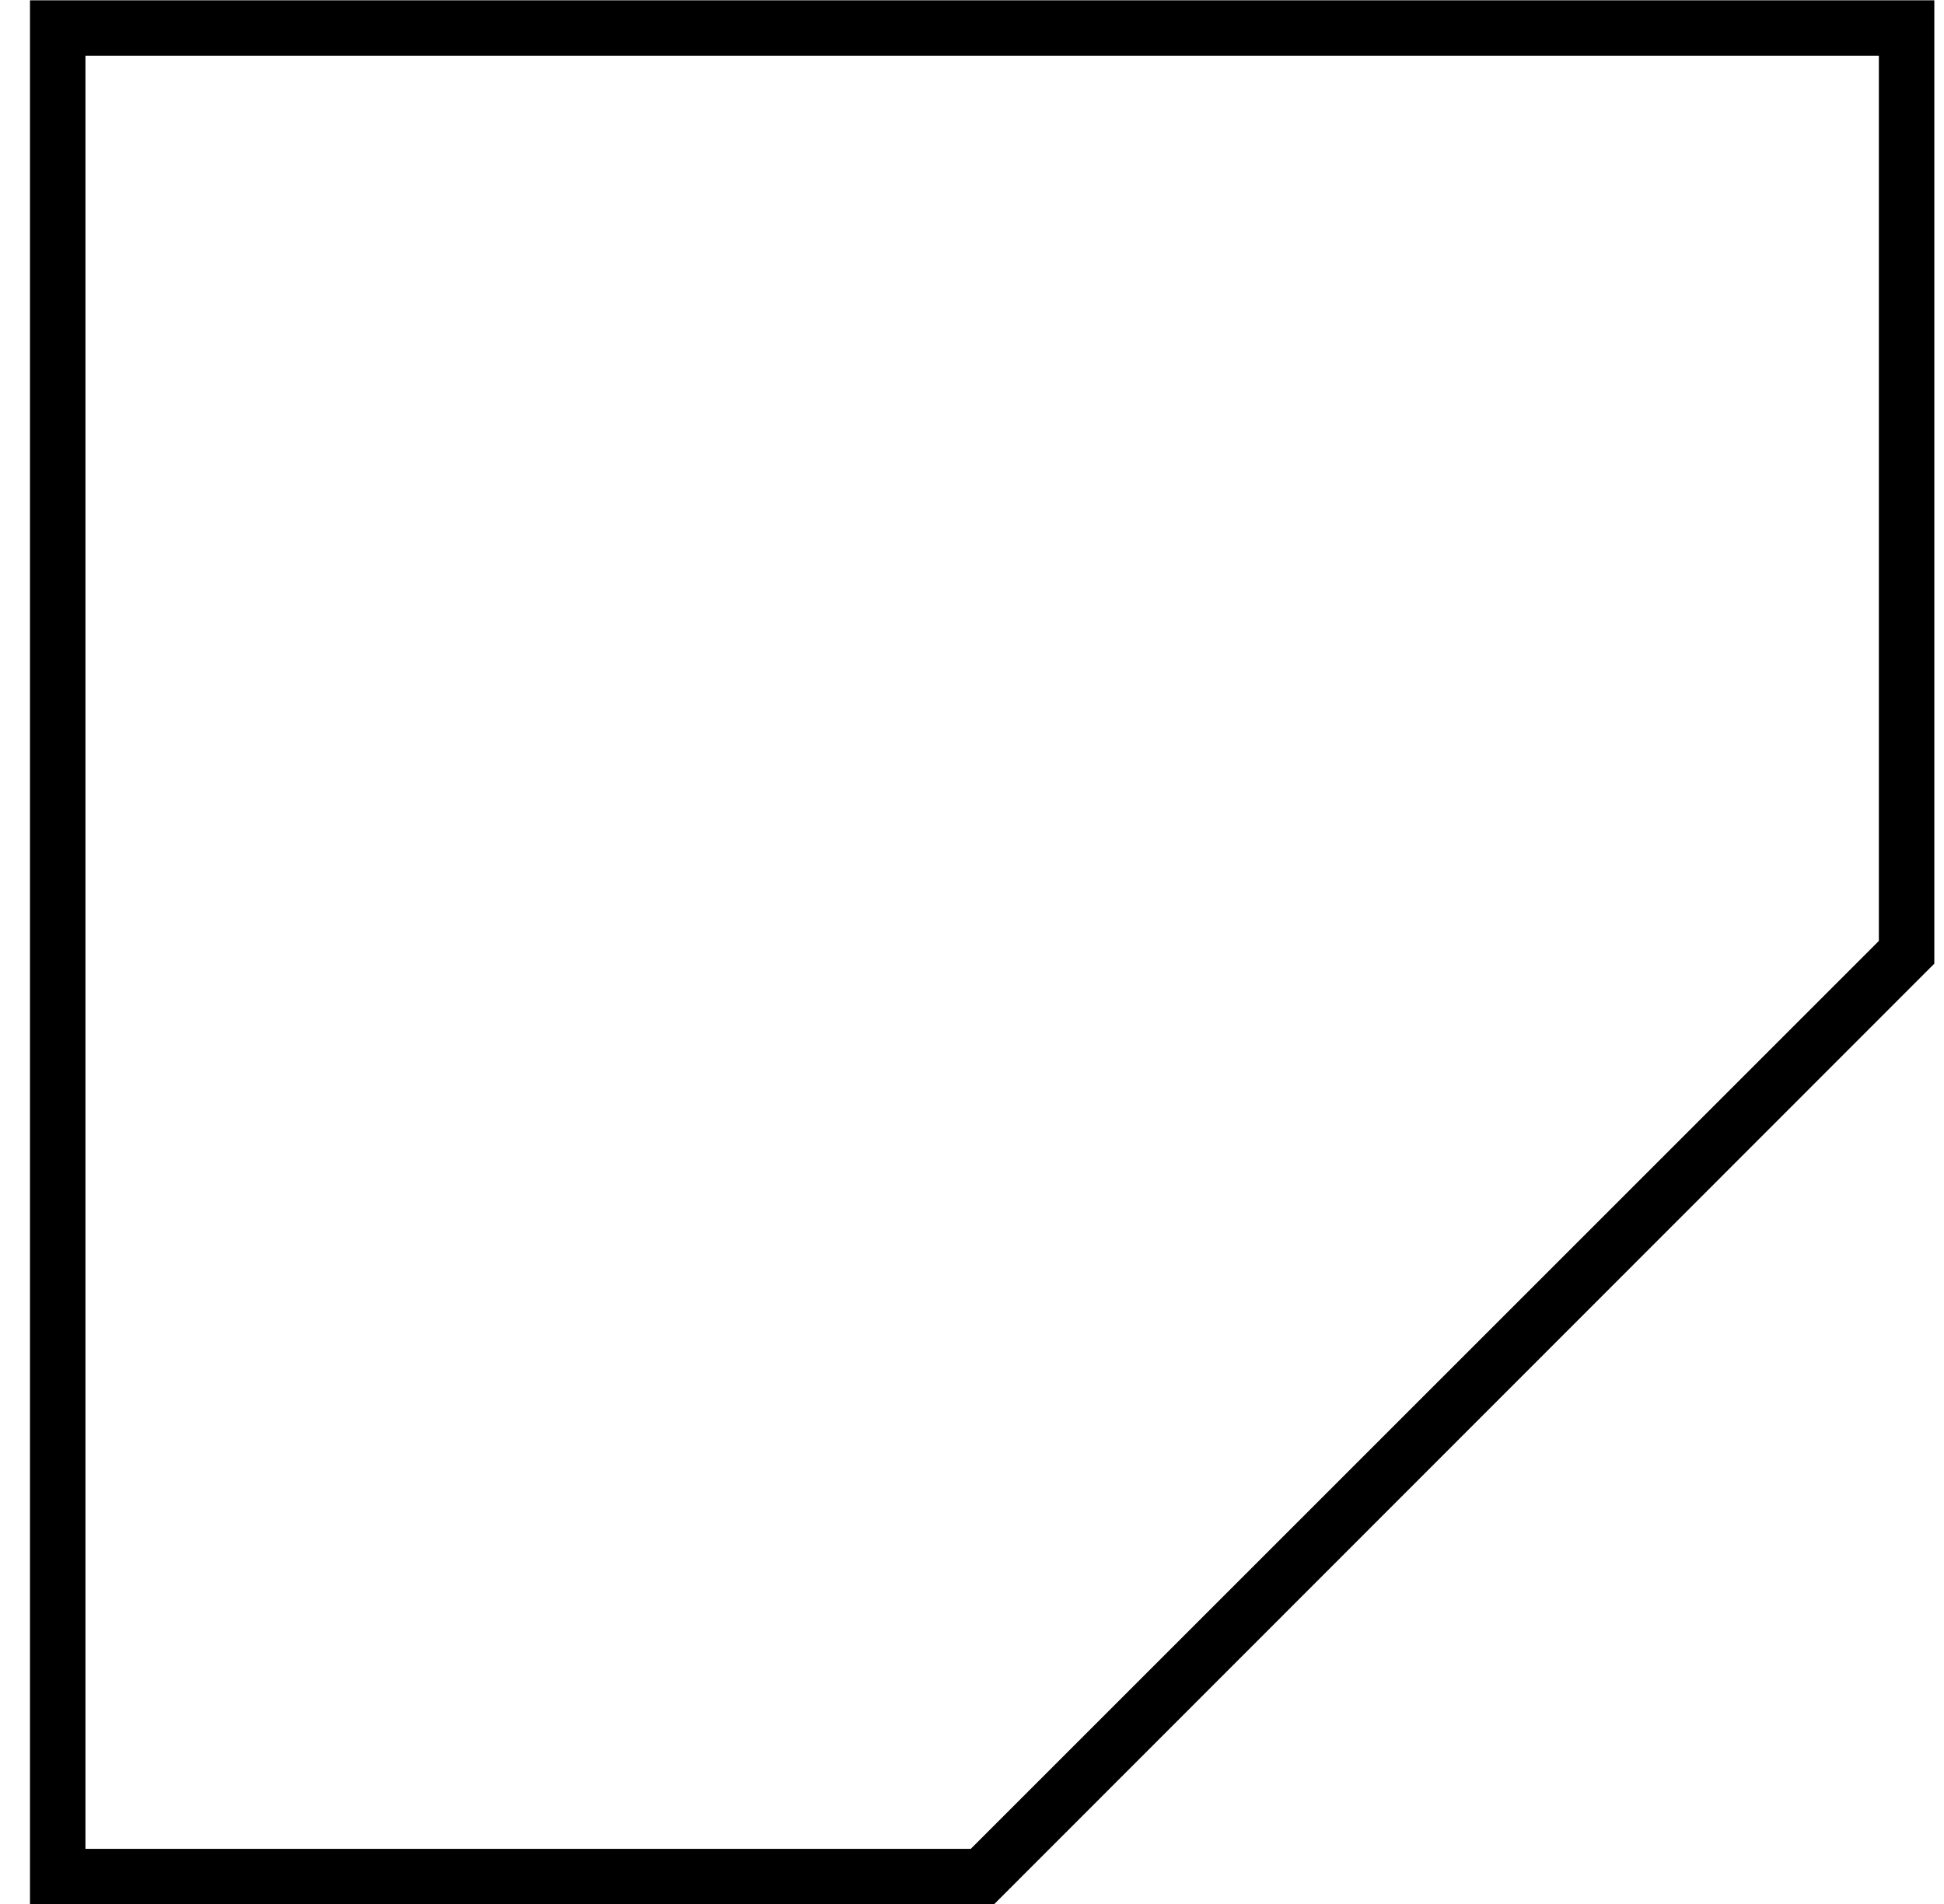 <svg width="49" height="48" viewBox="0 0 49 48" fill="none" xmlns="http://www.w3.org/2000/svg">
<path d="M25.056 48.008H0.756V0.008H48.756V24.294L25.056 48.008ZM2.154 46.61H24.469L47.358 23.721V1.406H2.154V46.61Z" fill="black"/>
</svg>
